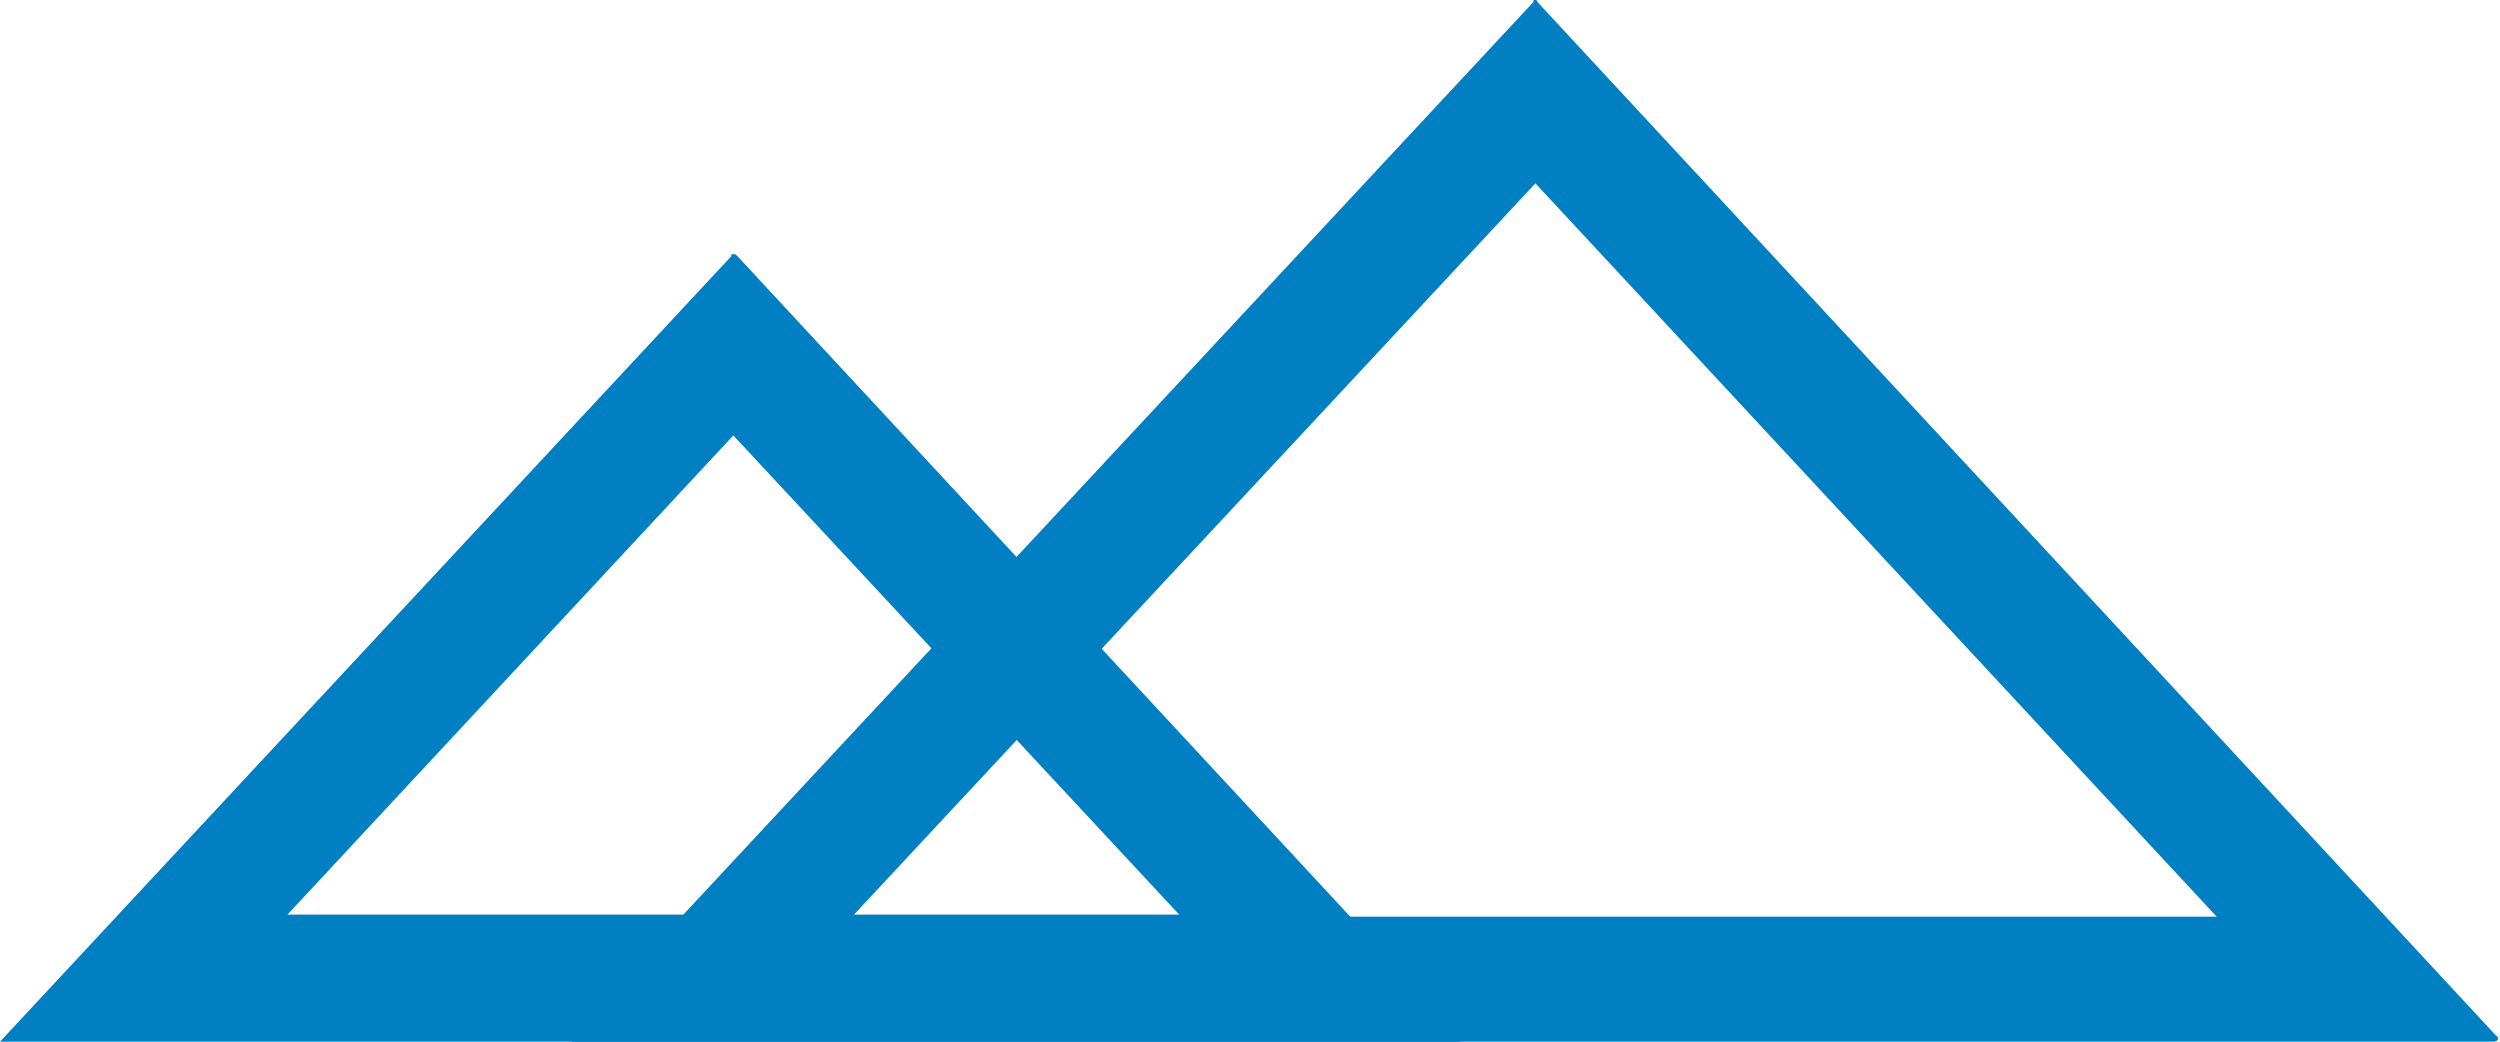 <svg xmlns="http://www.w3.org/2000/svg" version="1.0" viewBox="0 0 120 50">
  <g fill="#0080c2">
    <path d="M73.7 8.8L106.4 44H40.9L73.7 8.8m0-8.8c-.1 0-.1 0-.1.1L27.4 49.7c-.1.1 0 .3.1.3h92.2c.2 0 .3-.2.1-.3L73.8.1c0-.1-.1-.1-.1-.1z"/>
    <path d="M35.2 20.9l21.4 23H13.8l21.4-23m0-8.7c-.1 0-.1 0-.1.1L0 50h70c.2 0 .3-.2.1-.3L35.4 12.3c-.1-.1-.1-.1-.2-.1z"/>
  </g>
</svg>
